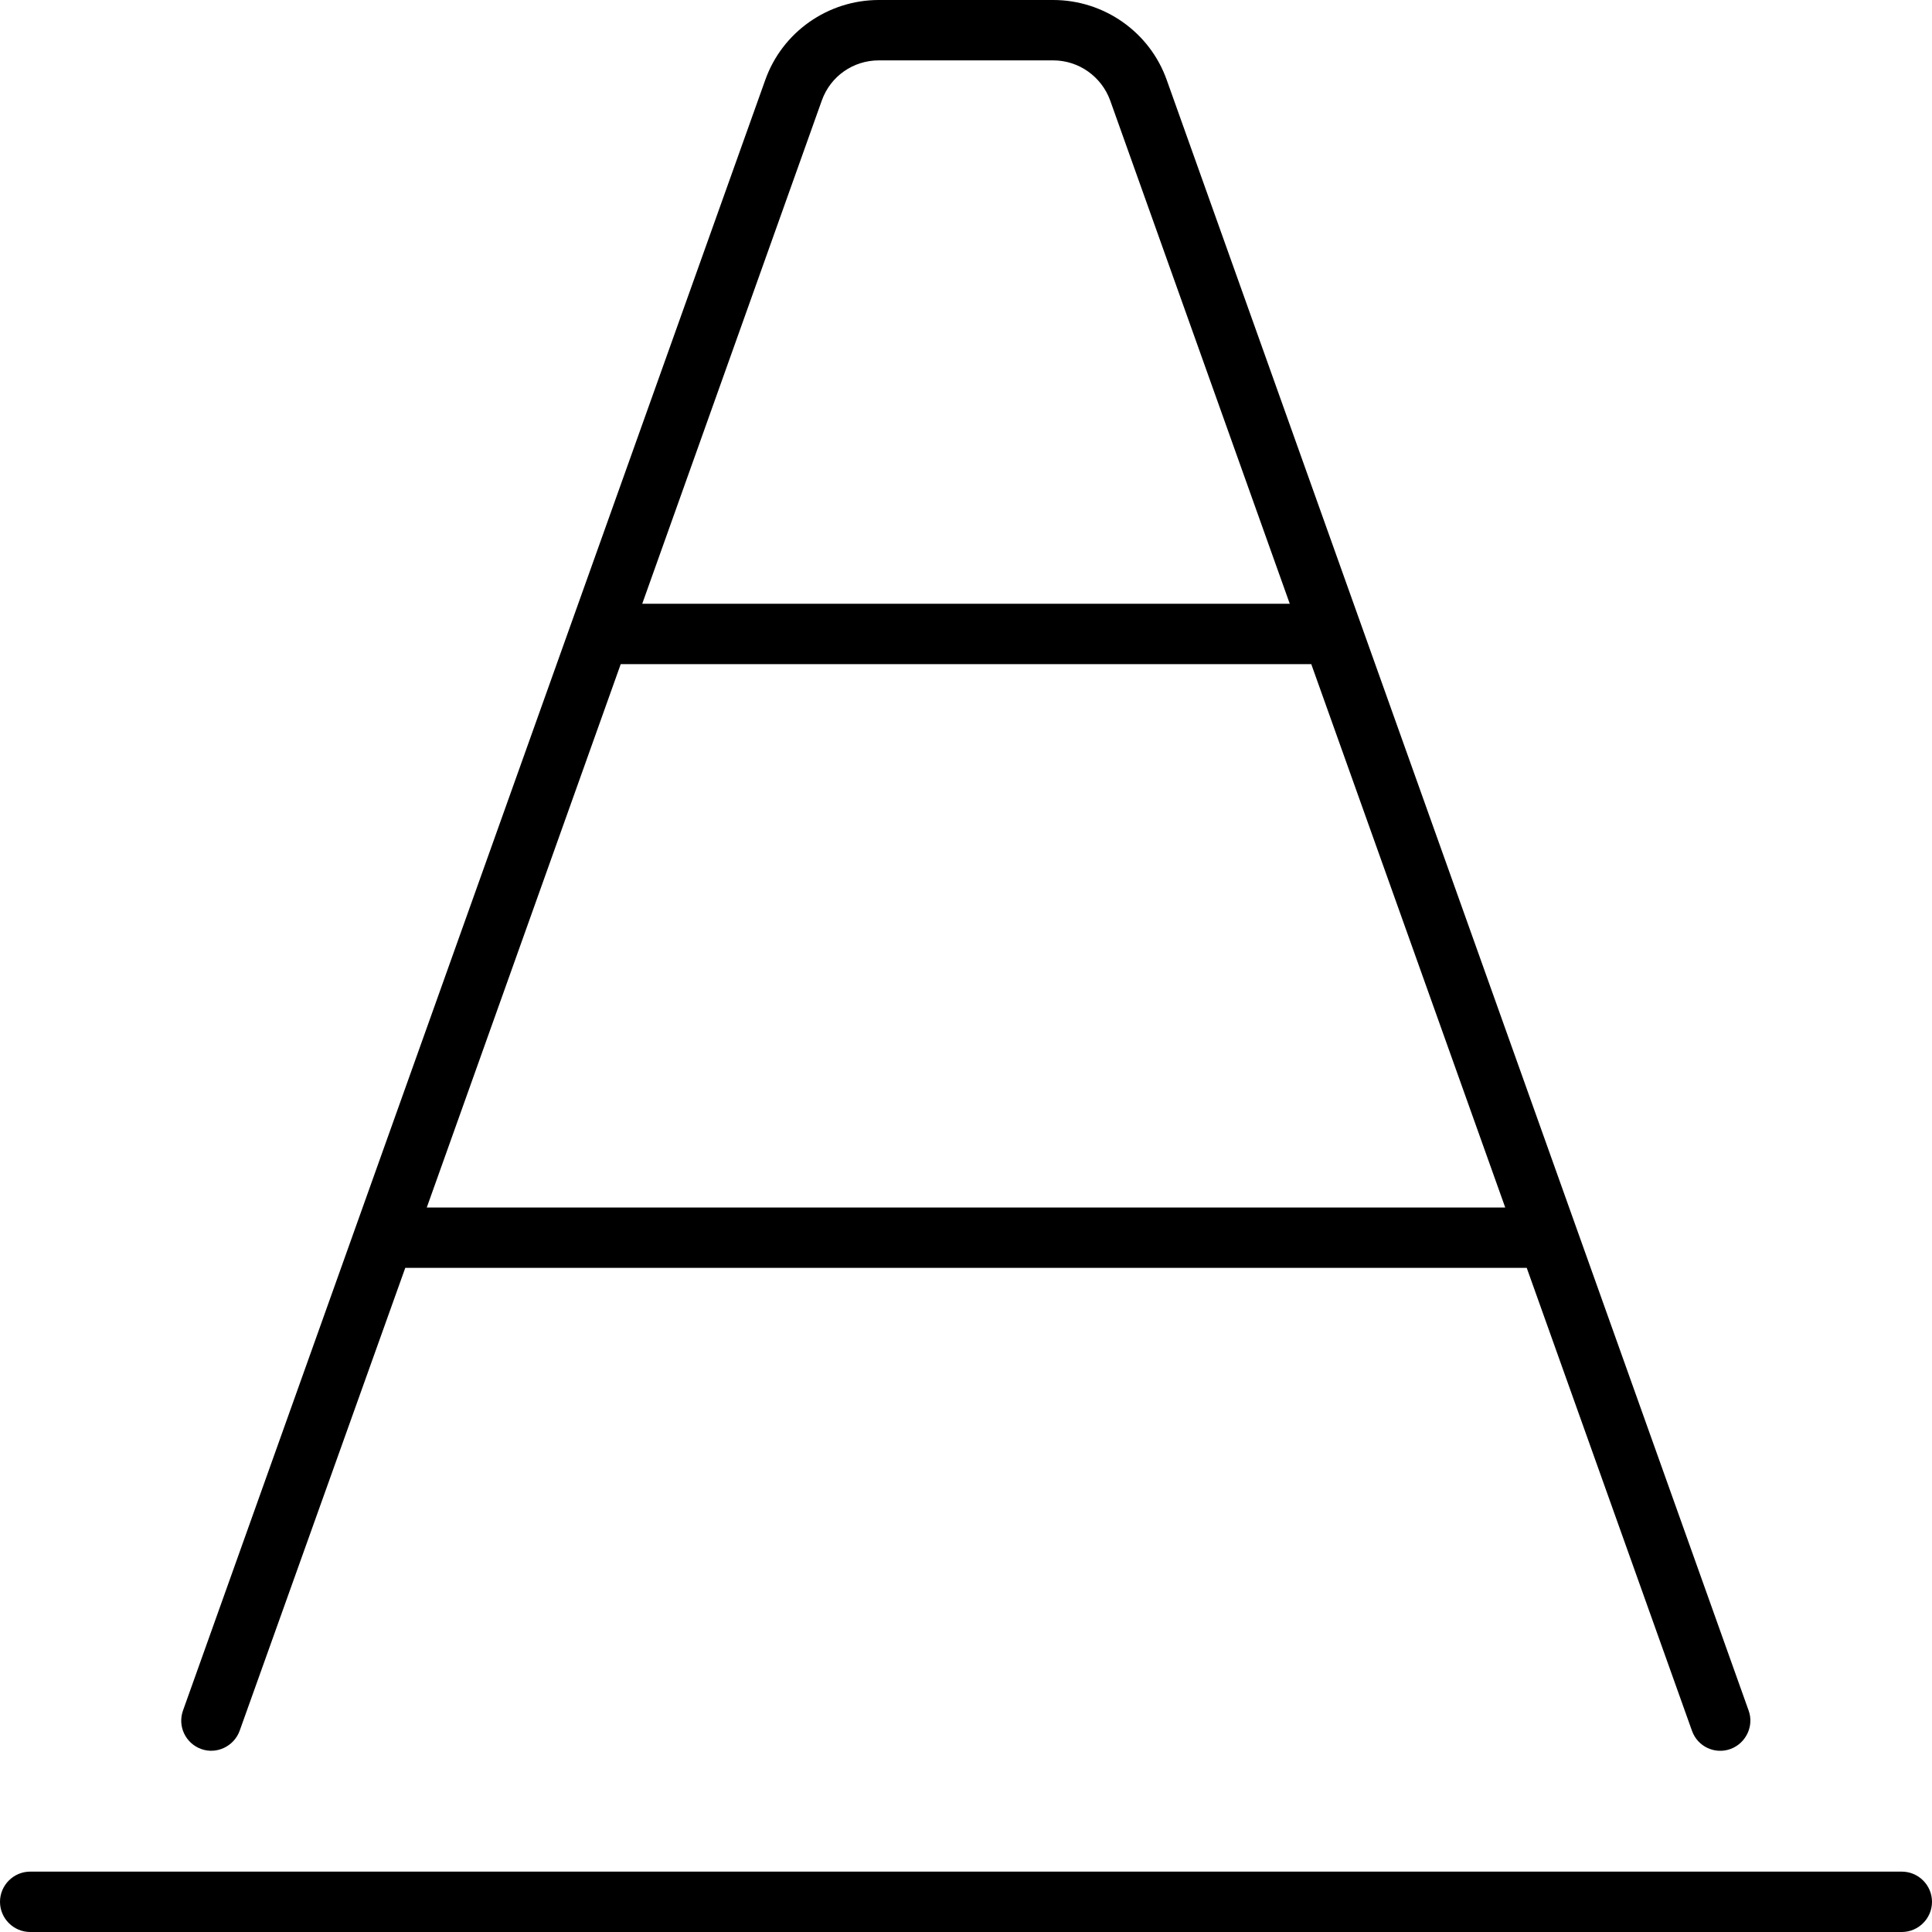 <svg xmlns="http://www.w3.org/2000/svg" viewBox="0 0 512 512"><!--! Font Awesome Pro 6.5.1 by @fontawesome - https://fontawesome.com License - https://fontawesome.com/license (Commercial License) Copyright 2023 Fonticons, Inc. --><path d="M232.9 16h46.2c6.8 0 12.8 4.3 15.1 10.6L341.8 160H170.2L217.8 26.6c2.3-6.4 8.3-10.6 15.1-10.6zM347.5 176l51.4 144H113.1l51.4-144h183zm57.1 160l43.8 122.7c1.5 4.2 6.1 6.3 10.2 4.8s6.3-6.1 4.8-10.2L309.2 21.2C304.7 8.5 292.6 0 279.1 0H232.9c-13.5 0-25.6 8.5-30.1 21.2L48.5 453.3c-1.5 4.2 .7 8.7 4.8 10.2s8.7-.7 10.2-4.8L107.4 336H404.6zM0 504c0 4.4 3.6 8 8 8H504c4.4 0 8-3.6 8-8s-3.6-8-8-8H8c-4.4 0-8 3.6-8 8z"/></svg>